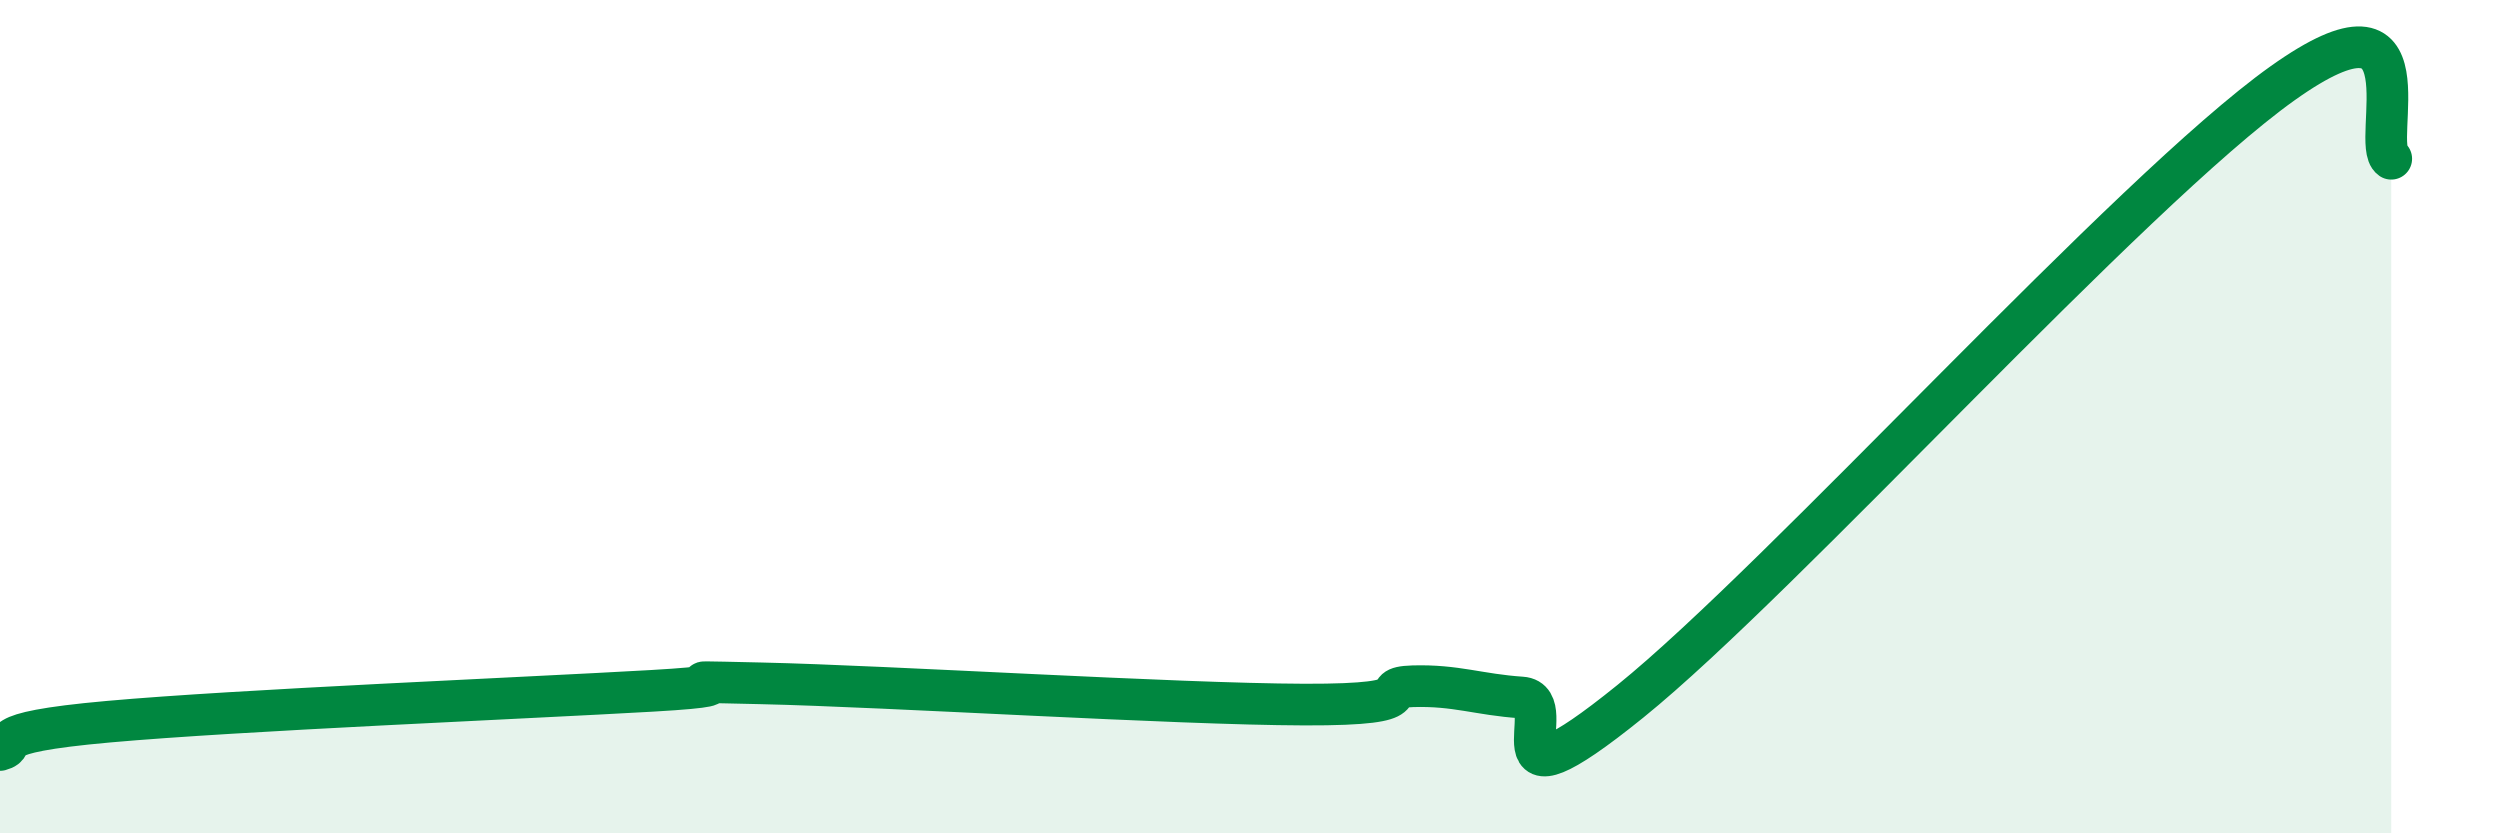 
    <svg width="60" height="20" viewBox="0 0 60 20" xmlns="http://www.w3.org/2000/svg">
      <path
        d="M 0,18 C 0.52,17.86 -0.52,17.6 2.61,17.32 C 5.74,17.04 12.52,16.76 15.65,16.58 C 18.78,16.4 15.13,16.33 18.26,16.4 C 21.39,16.47 28.17,16.9 31.3,16.91 C 34.43,16.92 32.87,16.5 33.91,16.47 C 34.95,16.44 35.48,16.67 36.52,16.74 C 37.56,16.81 35.48,19.78 39.13,16.83 C 42.78,13.88 51.13,4.6 54.78,2 C 58.43,-0.6 56.87,3.45 57.39,3.81L57.39 20L0 20Z"
        fill="#008740"
        opacity="0.1"
        stroke-linecap="round"
        stroke-linejoin="round"
      />
      <path
        d="M 0,18 C 0.52,17.86 -0.52,17.6 2.61,17.32 C 5.74,17.04 12.52,16.76 15.65,16.58 C 18.78,16.4 15.13,16.33 18.26,16.4 C 21.39,16.47 28.17,16.9 31.3,16.91 C 34.43,16.92 32.87,16.5 33.91,16.47 C 34.95,16.44 35.48,16.67 36.52,16.74 C 37.56,16.81 35.48,19.78 39.13,16.83 C 42.78,13.88 51.13,4.6 54.78,2 C 58.43,-0.6 56.87,3.45 57.39,3.81"
        stroke="#008740"
        stroke-width="1"
        fill="none"
        stroke-linecap="round"
        stroke-linejoin="round"
      />
    </svg>
  